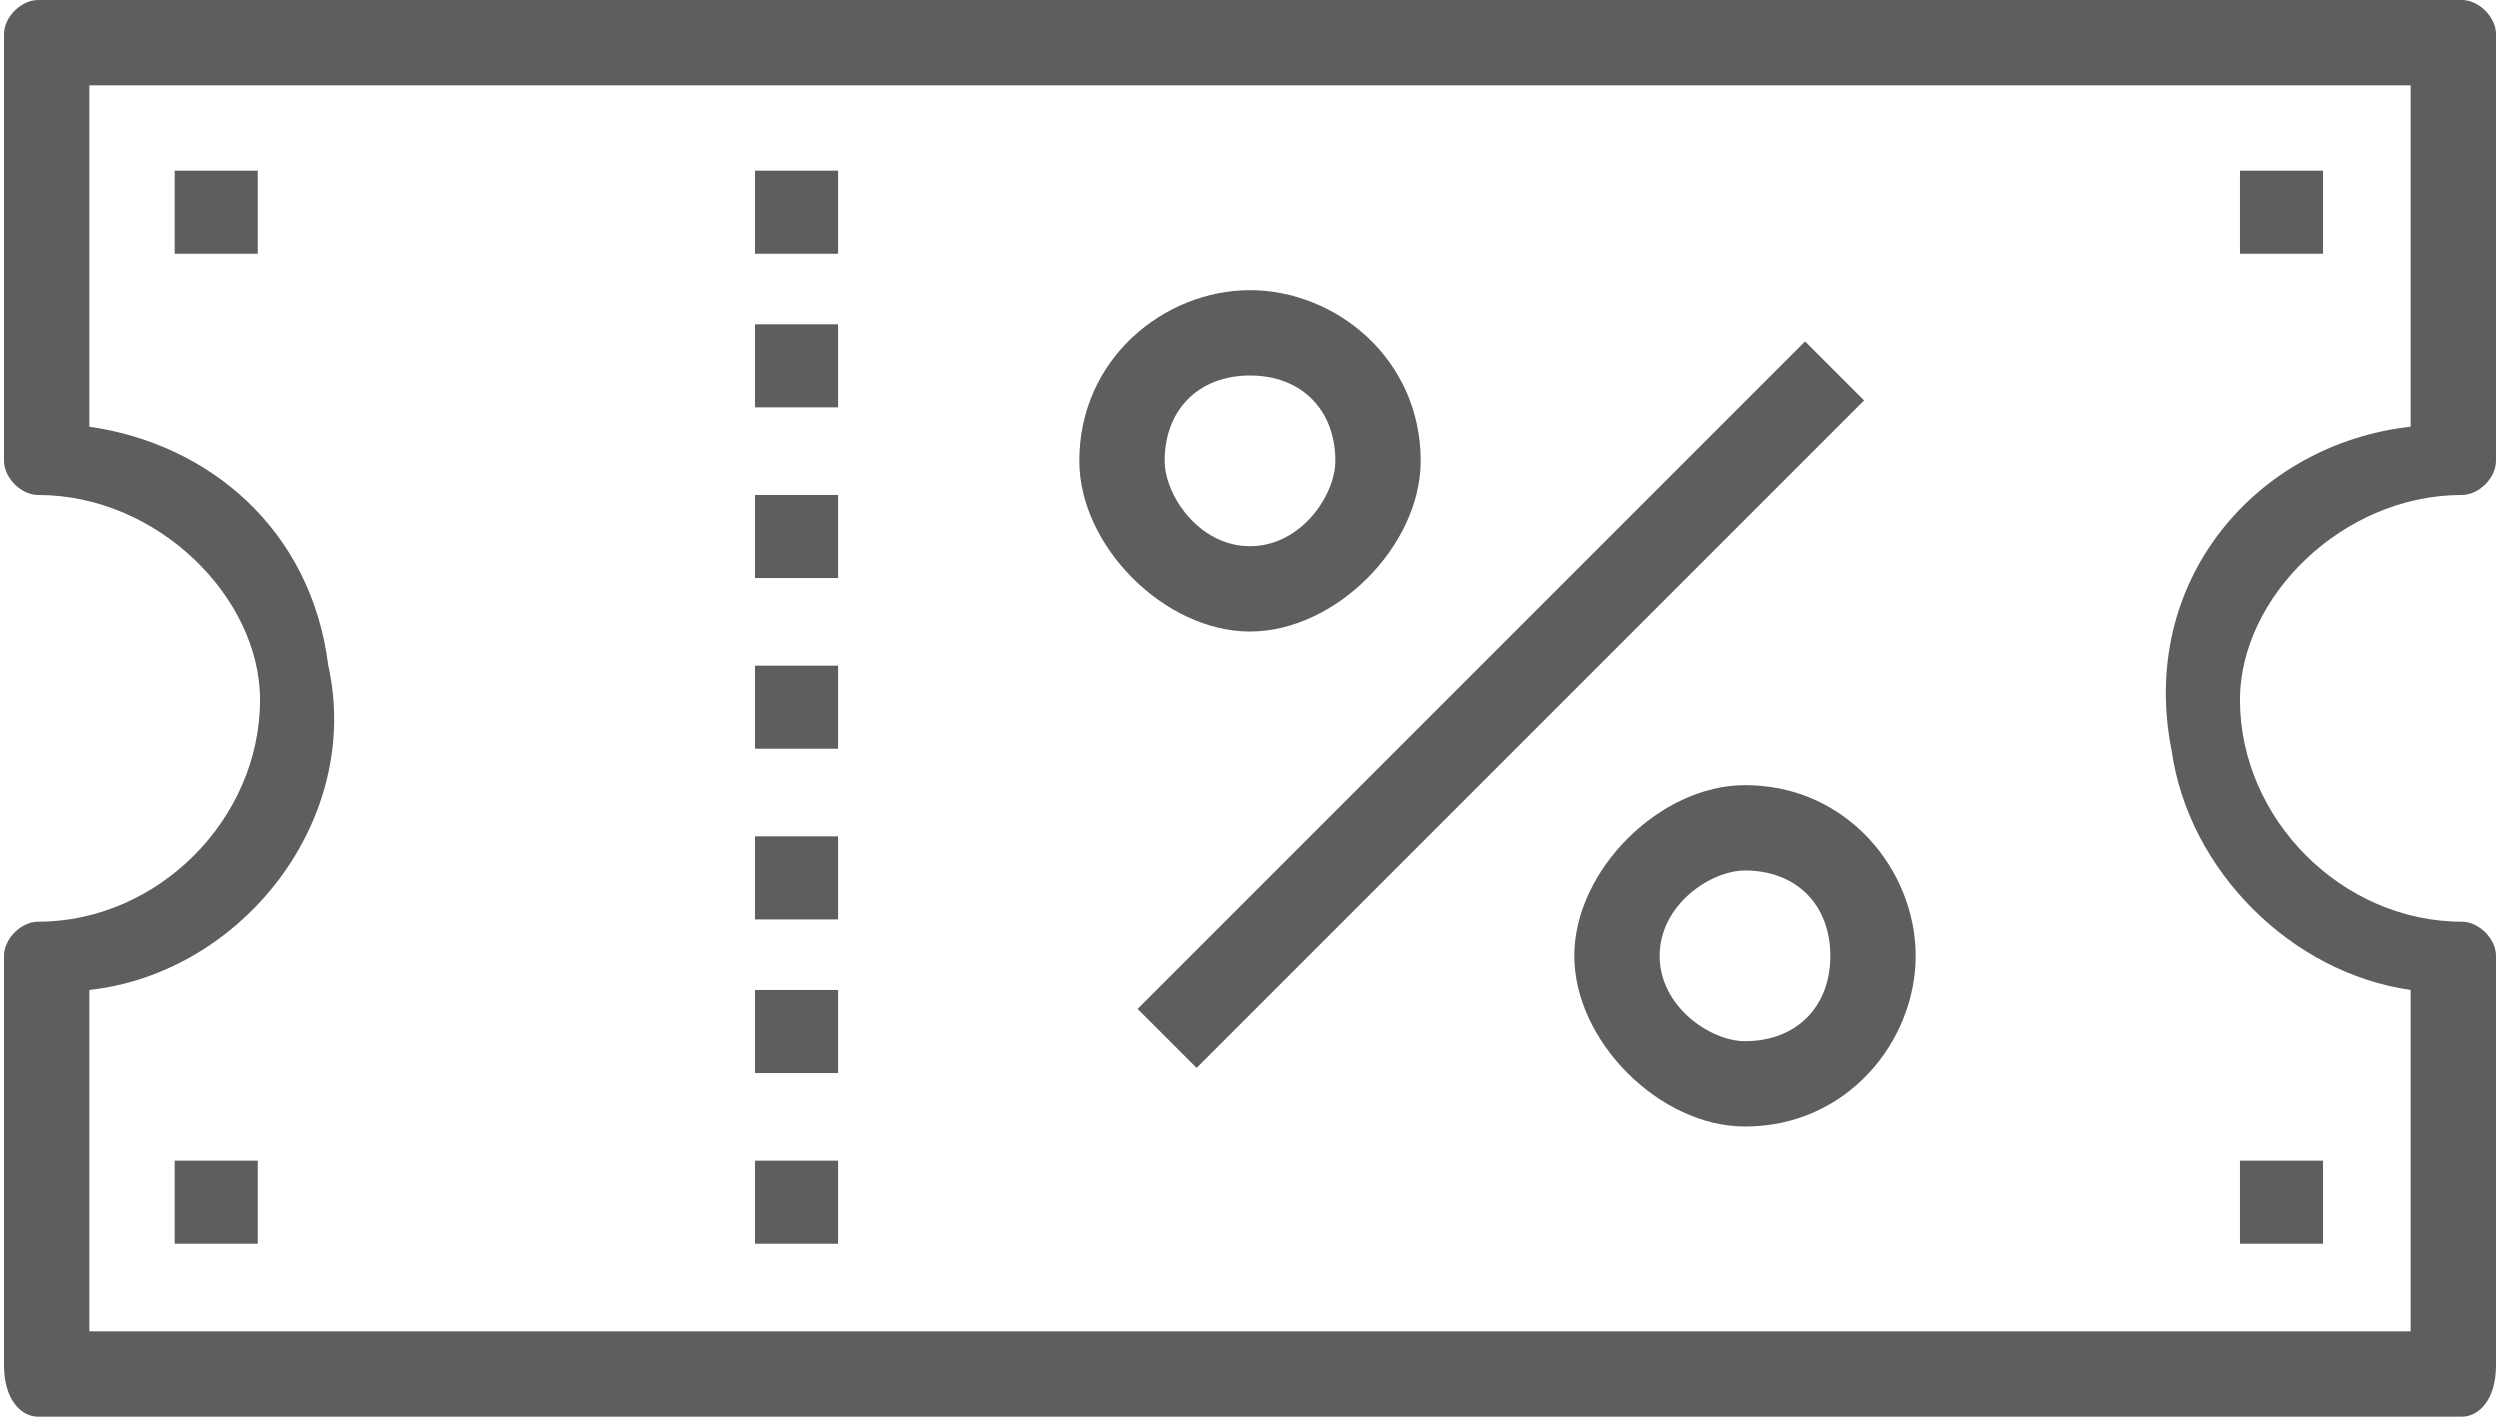 <?xml version="1.0" encoding="UTF-8"?> <!-- Creator: CorelDRAW X7 --> <svg xmlns="http://www.w3.org/2000/svg" xmlns:xlink="http://www.w3.org/1999/xlink" xml:space="preserve" width="21.554mm" height="12.214mm" style="shape-rendering:geometricPrecision; text-rendering:geometricPrecision; image-rendering:optimizeQuality; fill-rule:evenodd; clip-rule:evenodd" viewBox="0 0 146 83"> <defs> <style type="text/css"> <![CDATA[ .fil0 {fill:#5E5E5E} ]]> </style> </defs> <g id="Слой_x0020_1">  <g id="_904569536"> <g> <g> <rect class="fil0" x="44" y="49" width="4.867" height="4.867"></rect> </g> </g> <g> <g> <rect class="fil0" x="44" y="58" width="4.867" height="4.867"></rect> </g> </g> <g> <g> <rect class="fil0" x="44" y="68" width="4.867" height="4.867"></rect> </g> </g> <g> <g> <rect class="fil0" x="44" y="39" width="4.867" height="4.867"></rect> </g> </g> <g> <g> <rect class="fil0" x="44" y="29" width="4.867" height="4.867"></rect> </g> </g> <g> <g> <rect class="fil0" x="44" y="19" width="4.867" height="4.867"></rect> </g> </g> <g> <g> <rect class="fil0" x="44" y="10" width="4.867" height="4.867"></rect> </g> </g> <g> <g> <rect class="fil0" x="10" y="10" width="4.867" height="4.867"></rect> </g> </g> <g> <g> <rect class="fil0" x="131" y="10" width="4.867" height="4.867"></rect> </g> </g> <g> <g> <rect class="fil0" x="131" y="68" width="4.867" height="4.867"></rect> </g> </g> <g> <g> <rect class="fil0" x="10" y="68" width="4.867" height="4.867"></rect> </g> </g> <g> <g> <path class="fil0" d="M144 29c1,0 2,-1 2,-2l0 -25c0,-1 -1,-2 -2,-2l-142 0c-1,0 -2,1 -2,2l0 25c0,1 1,2 2,2 7,0 13,6 13,12 0,7 -6,13 -13,13 -1,0 -2,1 -2,2l0 24c0,2 1,3 2,3l142 0c1,0 2,-1 2,-3l0 -24c0,-1 -1,-2 -2,-2 -7,0 -13,-6 -13,-13 0,-6 6,-12 13,-12zm-17 15c1,7 7,13 14,14l0 20 -136 0 0 -20c9,-1 16,-10 14,-19 -1,-8 -7,-13 -14,-14l0 -20 136 0 0 20c-9,1 -16,9 -14,19z"></path> </g> </g> <g> <g> <path class="fil0" d="M73 17c-5,0 -10,4 -10,10 0,5 5,10 10,10 5,0 10,-5 10,-10 0,-6 -5,-10 -10,-10zm0 15c-3,0 -5,-3 -5,-5 0,-3 2,-5 5,-5 3,0 5,2 5,5 0,2 -2,5 -5,5z"></path> </g> </g> <g> <g> <path class="fil0" d="M102 46c-5,0 -10,5 -10,10 0,5 5,10 10,10 6,0 10,-5 10,-10 0,-5 -4,-10 -10,-10zm0 15c-2,0 -5,-2 -5,-5 0,-3 3,-5 5,-5 3,0 5,2 5,5 0,3 -2,5 -5,5z"></path> </g> </g> <g> <g> <rect class="fil0" transform="matrix(0.062 -0.062 0.062 0.062 66.415 59.109)" width="630.713" height="55.748"></rect> </g> </g> <g> </g> <g> </g> <g> </g> <g> </g> <g> </g> <g> </g> <g> </g> <g> </g> <g> </g> <g> </g> <g> </g> <g> </g> <g> </g> <g> </g> <g> </g> </g> </g> </svg> 